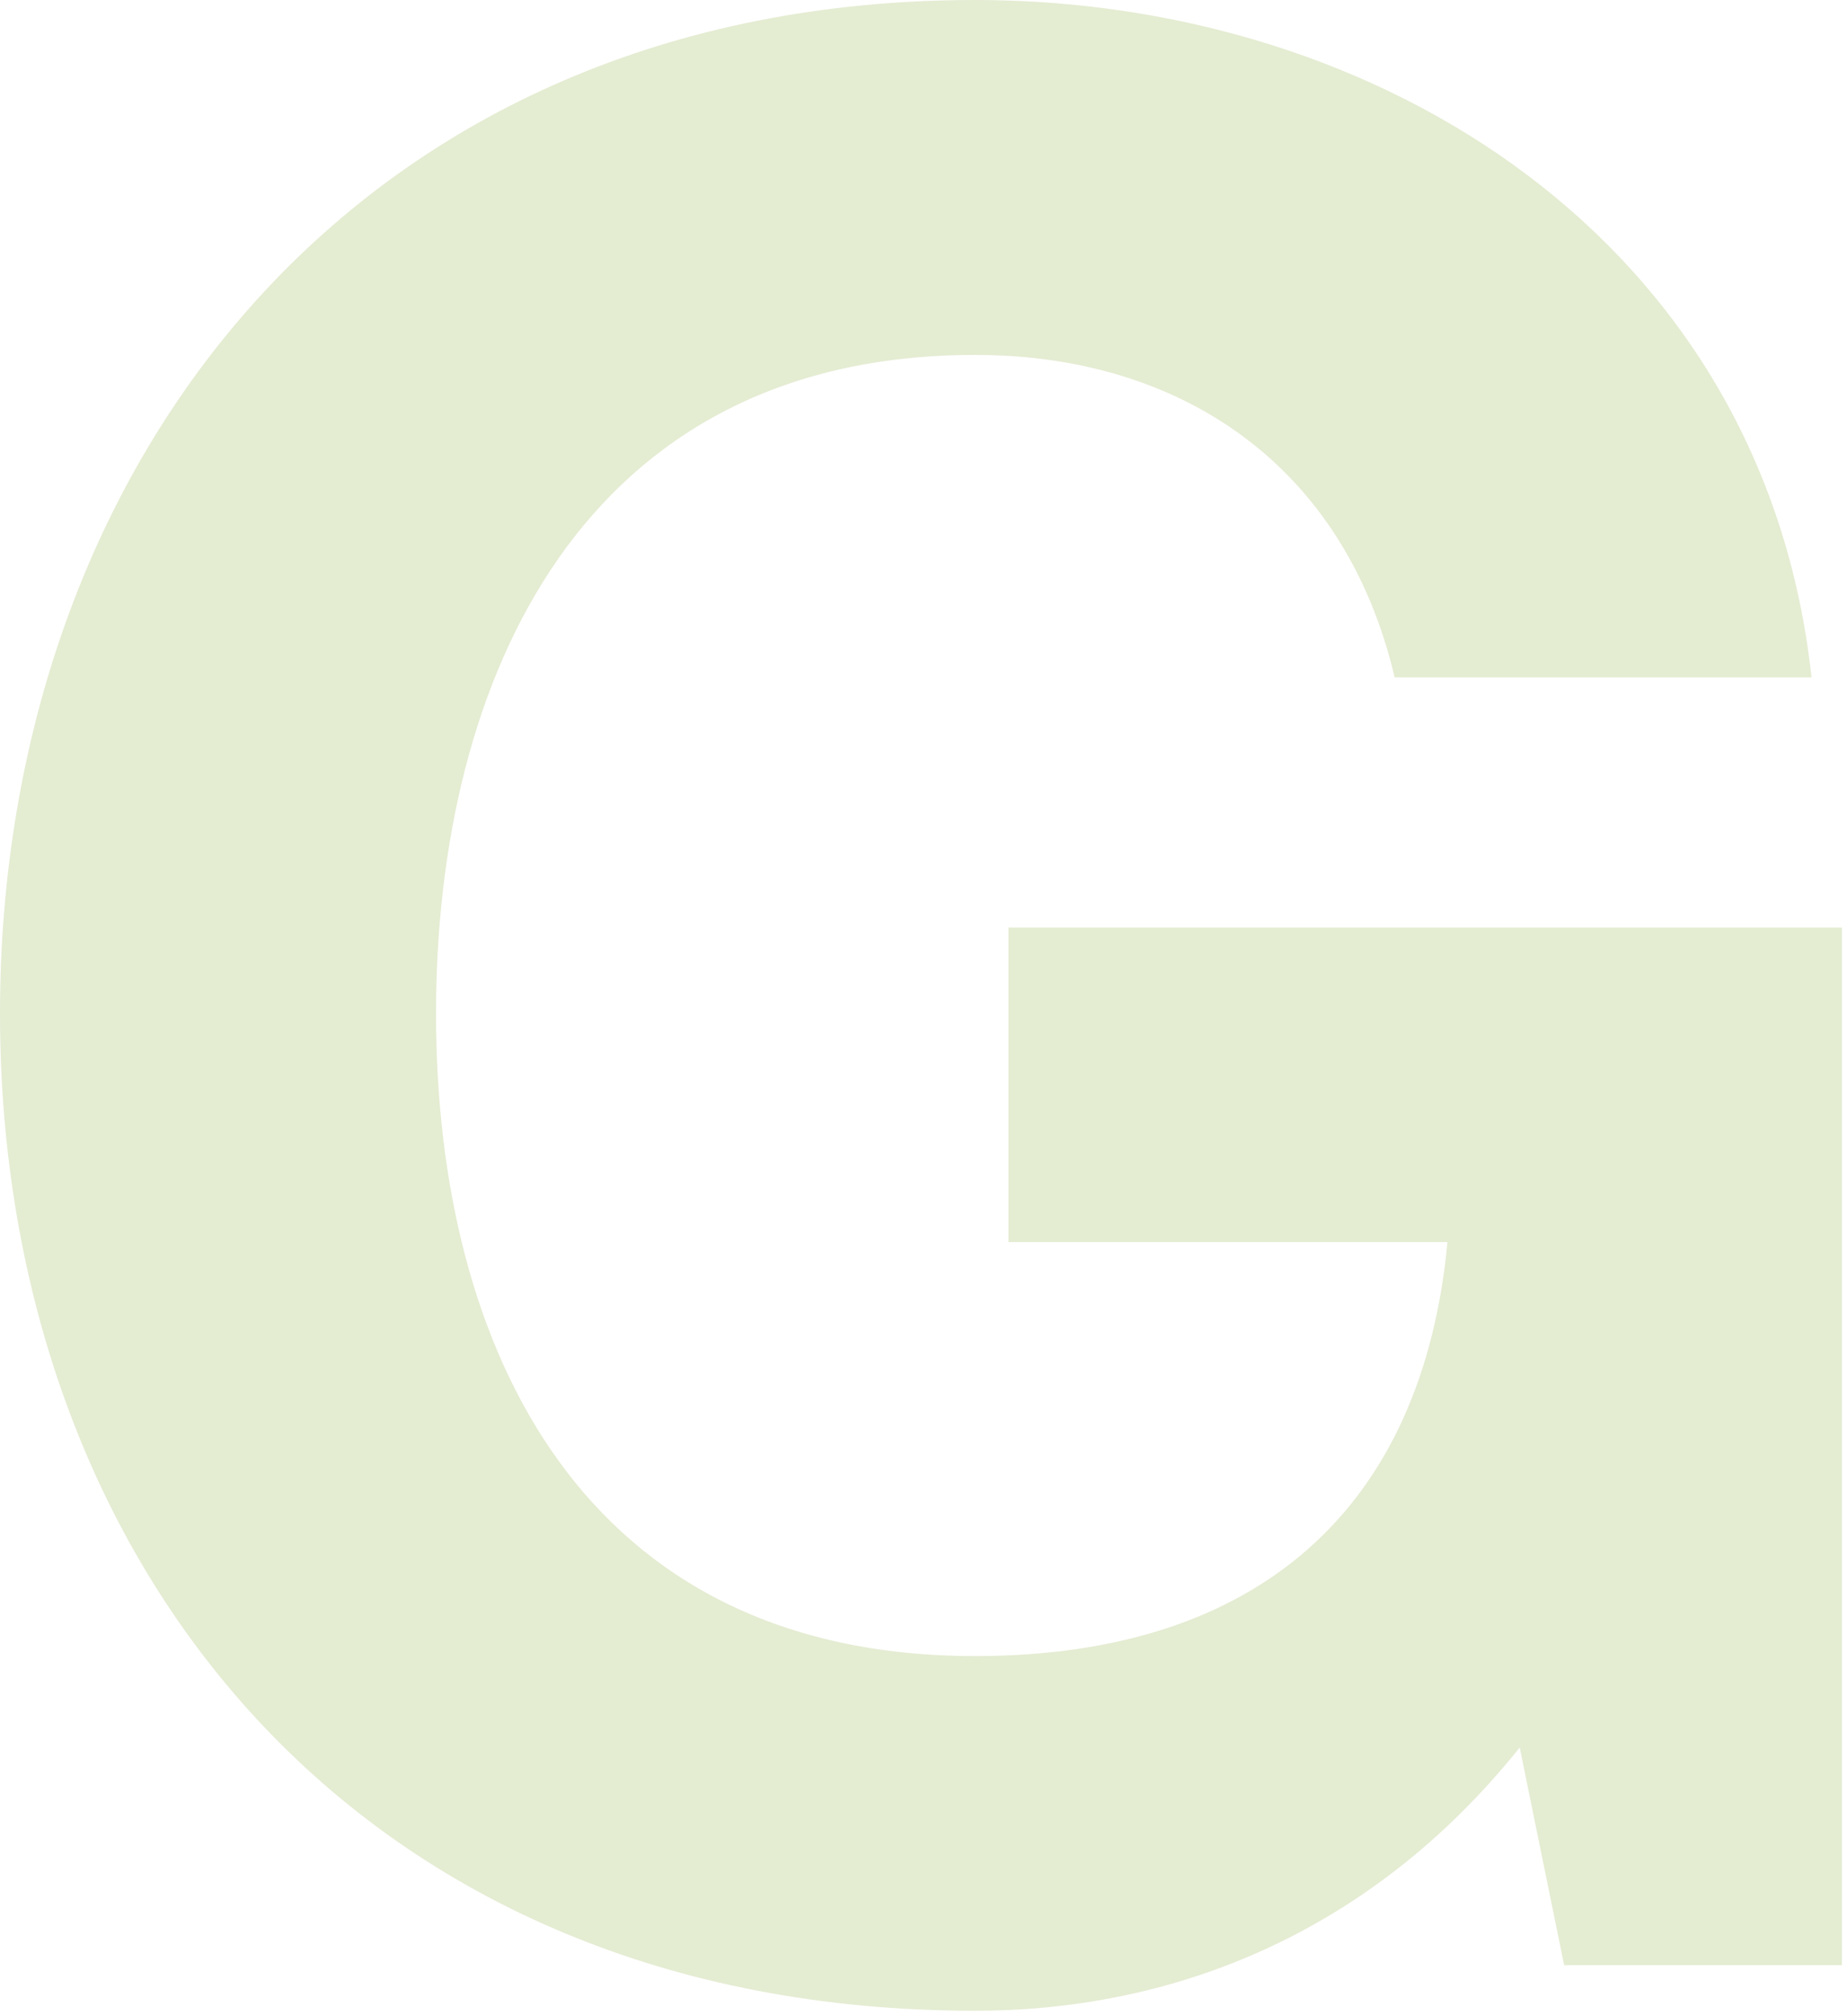 <?xml version="1.0" encoding="utf-8"?>
<svg xmlns="http://www.w3.org/2000/svg" fill="none" height="100%" overflow="visible" preserveAspectRatio="none" style="display: block;" viewBox="0 0 55 60" width="100%">
<path d="M45.258 51.999C40.708 57.678 34.752 59.838 29.04 59.838C10.754 59.838 0 46.636 0 30.159C0 13.682 10.758 0 29.04 0C41.121 0 52.537 7.199 53.944 20.16H41.531C40.042 13.841 35.161 10.562 29.036 10.562C17.368 10.562 12.984 20.16 12.984 30.163C12.984 40.165 17.368 49.283 29.036 49.283C37.474 49.283 42.358 44.884 43.103 36.962H30.029V27.603H54.85V58.482H46.577L45.254 52.003L45.258 51.999Z" fill="#E4ECD2" id="Vector"/>
</svg>